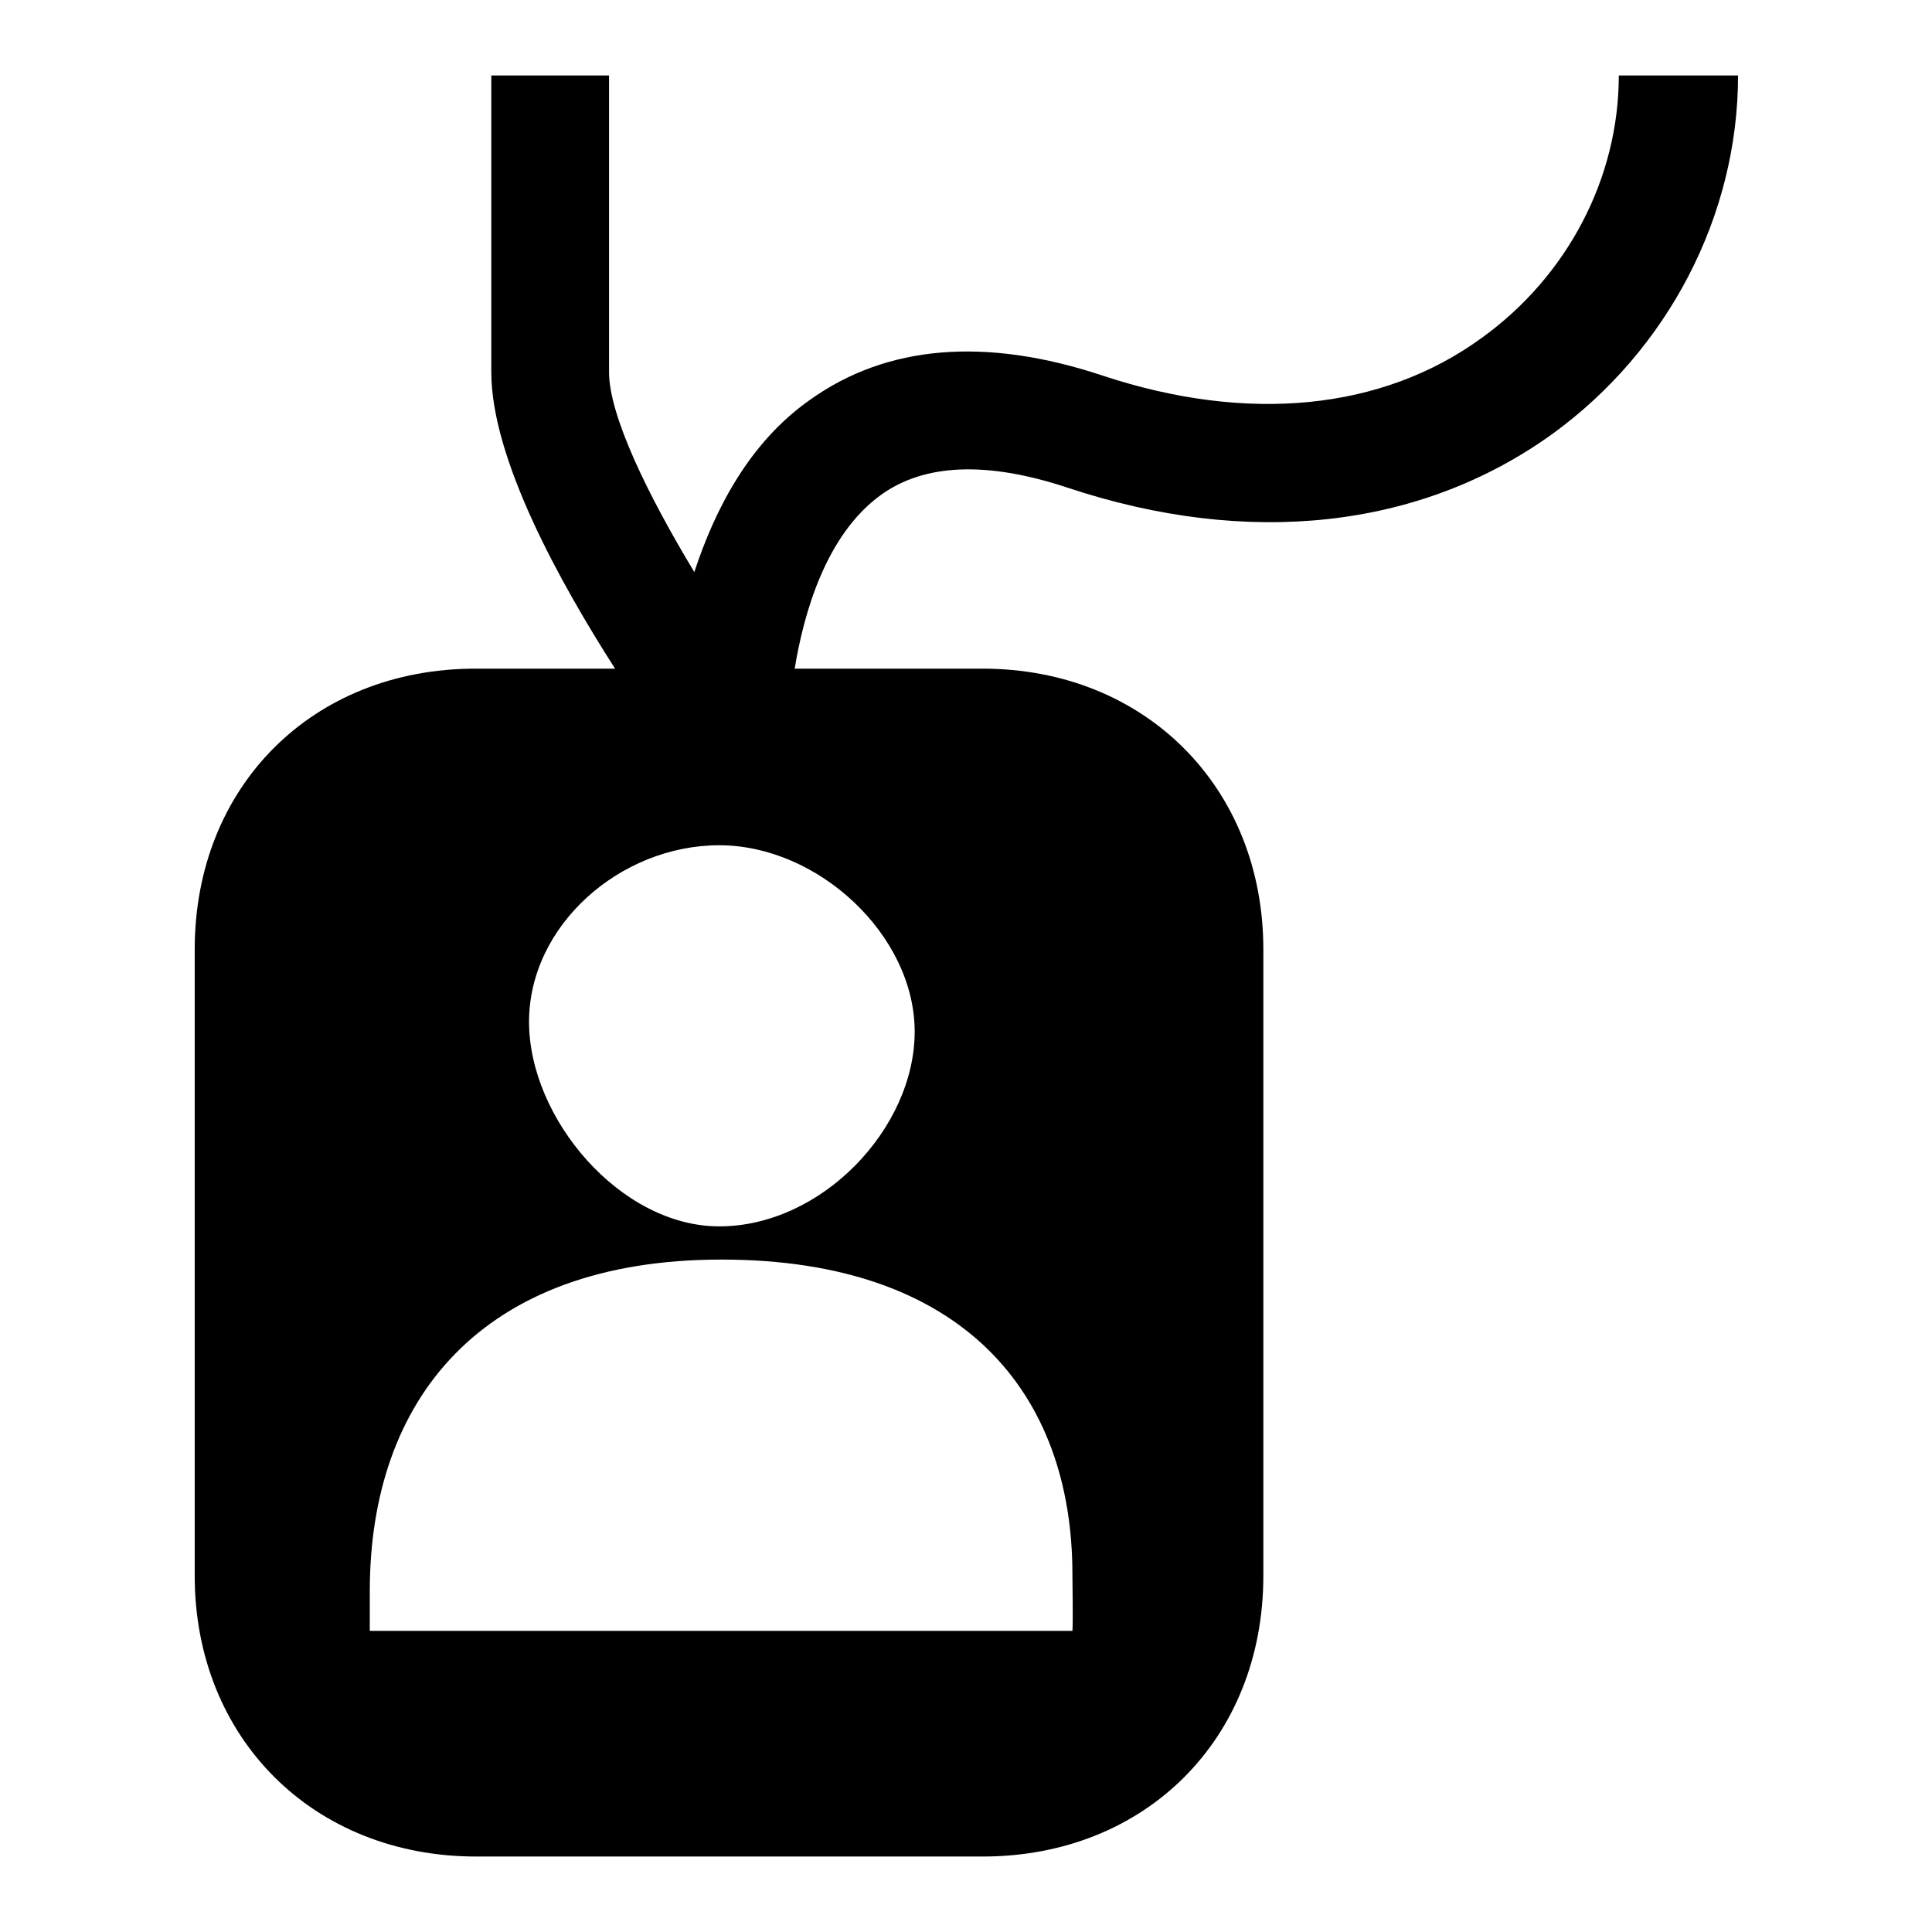 <?xml version="1.0" encoding="utf-8"?>
<!-- Svg Vector Icons : http://www.onlinewebfonts.com/icon -->
<!DOCTYPE svg PUBLIC "-//W3C//DTD SVG 1.1//EN" "http://www.w3.org/Graphics/SVG/1.1/DTD/svg11.dtd">
<svg version="1.1" xmlns="http://www.w3.org/2000/svg" xmlns:xlink="http://www.w3.org/1999/xlink" x="0px" y="0px" viewBox="0 0 256 256" enable-background="new 0 0 256 256" xml:space="preserve">
<g><g><path fill="#000000" d="M135.9,230.3"/><path fill="#000000" d="M214.5,10c0,13.6-6.8,26.6-18.2,34.8c-13.2,9.6-31,11.3-50.1,5c-15.6-5.2-28.7-4.1-38.9,3.2C99.2,58.7,94.7,67.6,92,75.8c-6.1-10.1-11.3-20.7-11.3-26.5V10H65.1v39.3c0,11.5,9.1,27.9,16.4,39.3H63c-21.6,0-37.2,15.6-37.2,37.2v83c0,21.5,15.7,37.2,37.3,37.2h67.1c21.6,0,37.2-15.6,37.2-37.2v-83c0-21.5-15.7-37.2-37.2-37.2h-24.9c1.2-7.3,4.1-17.7,11.4-23c5.8-4.2,14.1-4.5,24.7-1c24,8,46.8,5.5,64.3-7.1C221,46.4,230.3,28.6,230.3,10H214.5z M142.1,208.6c0,1,0.1,6.5,0,7.5H49v-5.3c0-25.2,14.6-43.9,46.6-43.9C127.7,166.9,142.1,184.7,142.1,208.6z M121.2,136.7c0,12.8-12.3,25.8-25.9,25.8c-13.1,0-25.2-14.3-25.2-27.1c0-12.8,12.1-23.4,25.2-23.4C108.4,112,121.2,123.9,121.2,136.7z"/></g></g>
</svg>